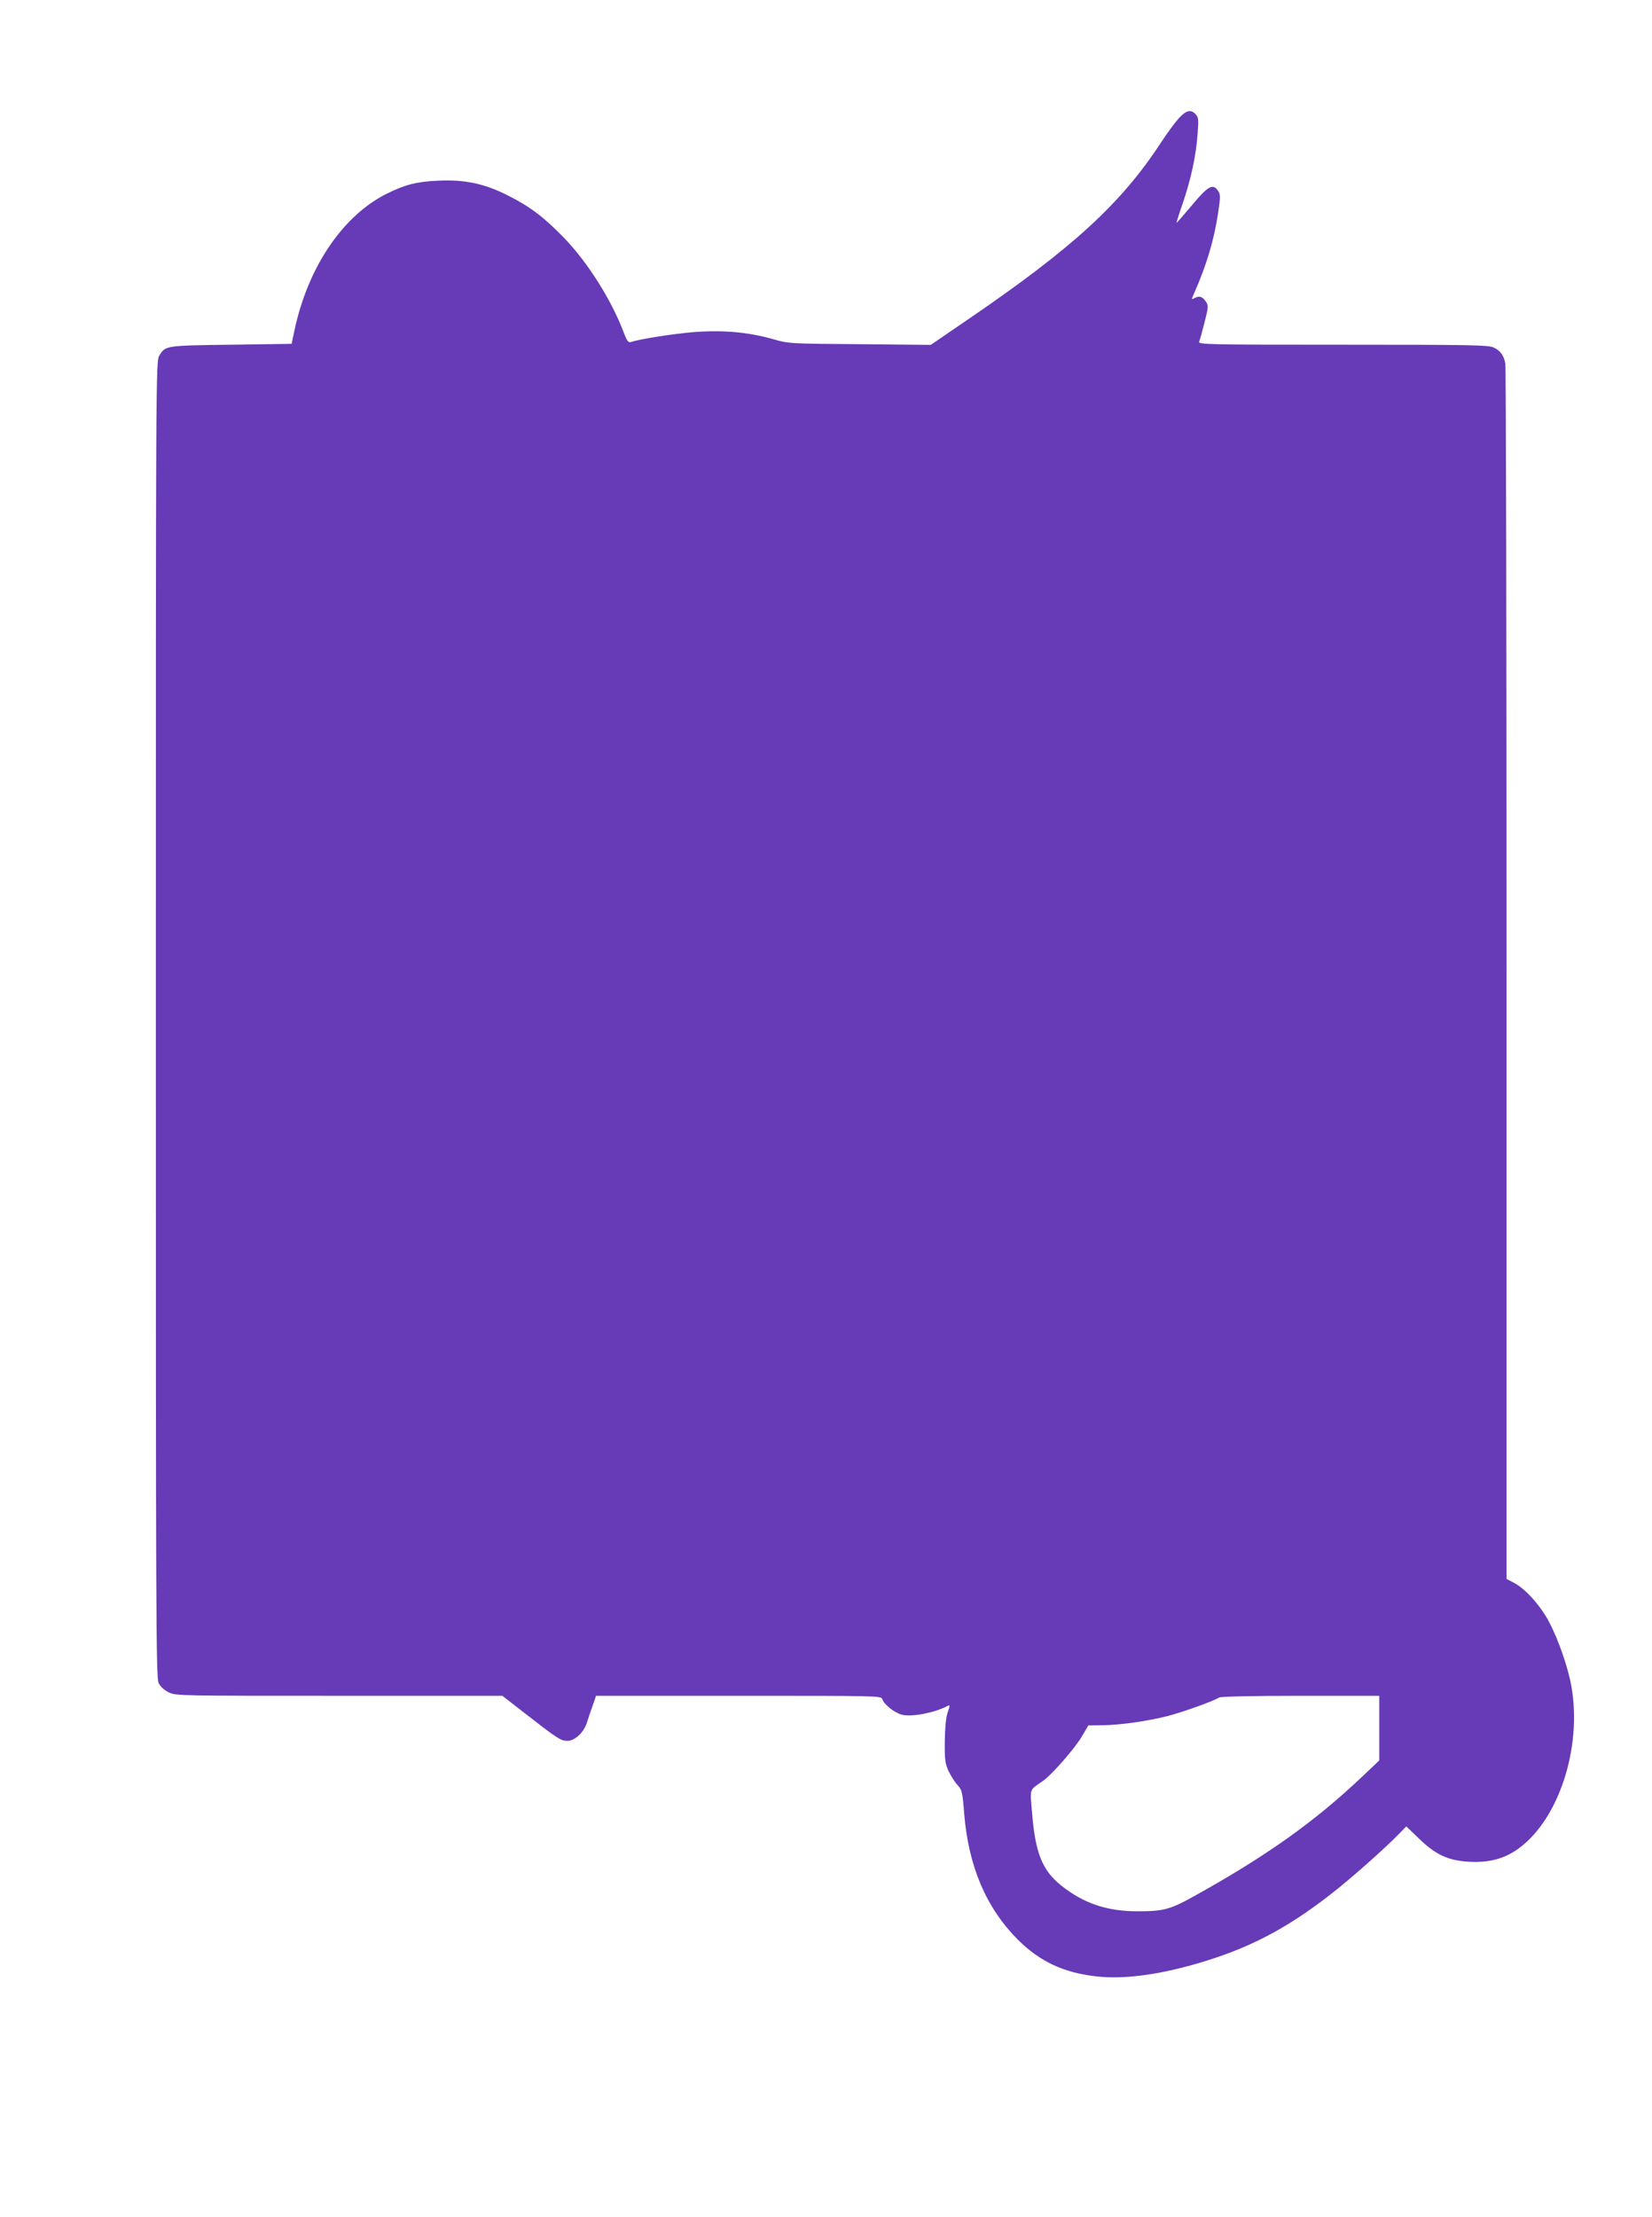 <?xml version="1.0" standalone="no"?>
<!DOCTYPE svg PUBLIC "-//W3C//DTD SVG 20010904//EN"
 "http://www.w3.org/TR/2001/REC-SVG-20010904/DTD/svg10.dtd">
<svg version="1.0" xmlns="http://www.w3.org/2000/svg"
 width="954pt" height="1280pt" viewBox="0 0 954 1280"
 preserveAspectRatio="xMidYMid meet">
<g transform="translate(0,1280) scale(0.1,-0.1)"
fill="#673ab7" stroke="none">
<path d="M6808 12118 c-22 -24 -69 -88 -105 -143 -230 -352 -512 -609 -1113
-1019 l-215 -147 -410 4 c-408 3 -411 3 -504 30 -146 41 -294 53 -464 39 -122
-11 -300 -39 -356 -57 -12 -4 -22 9 -40 58 -71 186 -203 396 -340 540 -117
121 -198 183 -323 246 -138 71 -253 95 -406 88 -125 -5 -197 -24 -302 -77
-251 -127 -449 -419 -528 -780 l-18 -85 -350 -5 c-379 -5 -379 -5 -414 -63
-20 -32 -20 -87 -20 -3830 0 -3455 1 -3802 16 -3833 10 -21 31 -40 58 -54 42
-20 56 -20 985 -20 l942 0 125 -97 c194 -151 212 -163 251 -163 43 0 95 49
113 107 6 21 21 64 32 95 l20 58 824 0 c805 0 823 0 829 -19 9 -30 70 -79 113
-90 54 -15 190 11 263 50 16 8 16 5 1 -39 -10 -31 -15 -88 -16 -167 -1 -105 2
-126 22 -170 13 -27 36 -63 51 -80 26 -28 29 -38 39 -165 25 -307 128 -546
312 -730 127 -125 263 -189 453 -210 150 -17 345 7 572 72 300 86 520 200 782
404 113 88 299 253 381 336 l53 54 70 -67 c99 -97 171 -130 293 -137 118 -6
207 18 289 79 230 170 363 581 302 931 -18 106 -74 269 -128 372 -48 93 -137
193 -202 227 l-45 24 0 3491 c0 1920 -3 3506 -7 3525 -9 48 -29 75 -68 93 -29
14 -127 16 -870 16 -793 0 -837 1 -830 18 4 9 18 59 31 111 22 87 23 96 9 118
-21 31 -38 37 -65 23 -21 -11 -21 -11 -4 27 73 167 115 307 139 468 13 88 13
102 0 122 -30 46 -58 31 -152 -82 -48 -57 -88 -103 -89 -102 -1 1 15 53 37
116 46 135 76 271 85 399 6 81 5 95 -11 112 -28 30 -54 24 -97 -22z m1157
-9294 l0 -187 -100 -95 c-277 -262 -555 -459 -975 -692 -132 -73 -172 -84
-315 -84 -180 -1 -317 45 -447 149 -109 87 -150 189 -168 421 -12 144 -19 126
65 184 51 36 187 192 226 261 l34 58 80 1 c104 1 265 24 385 55 92 25 259 85
290 105 9 6 190 10 470 10 l455 0 0 -186z"/>
</g>
</svg>
